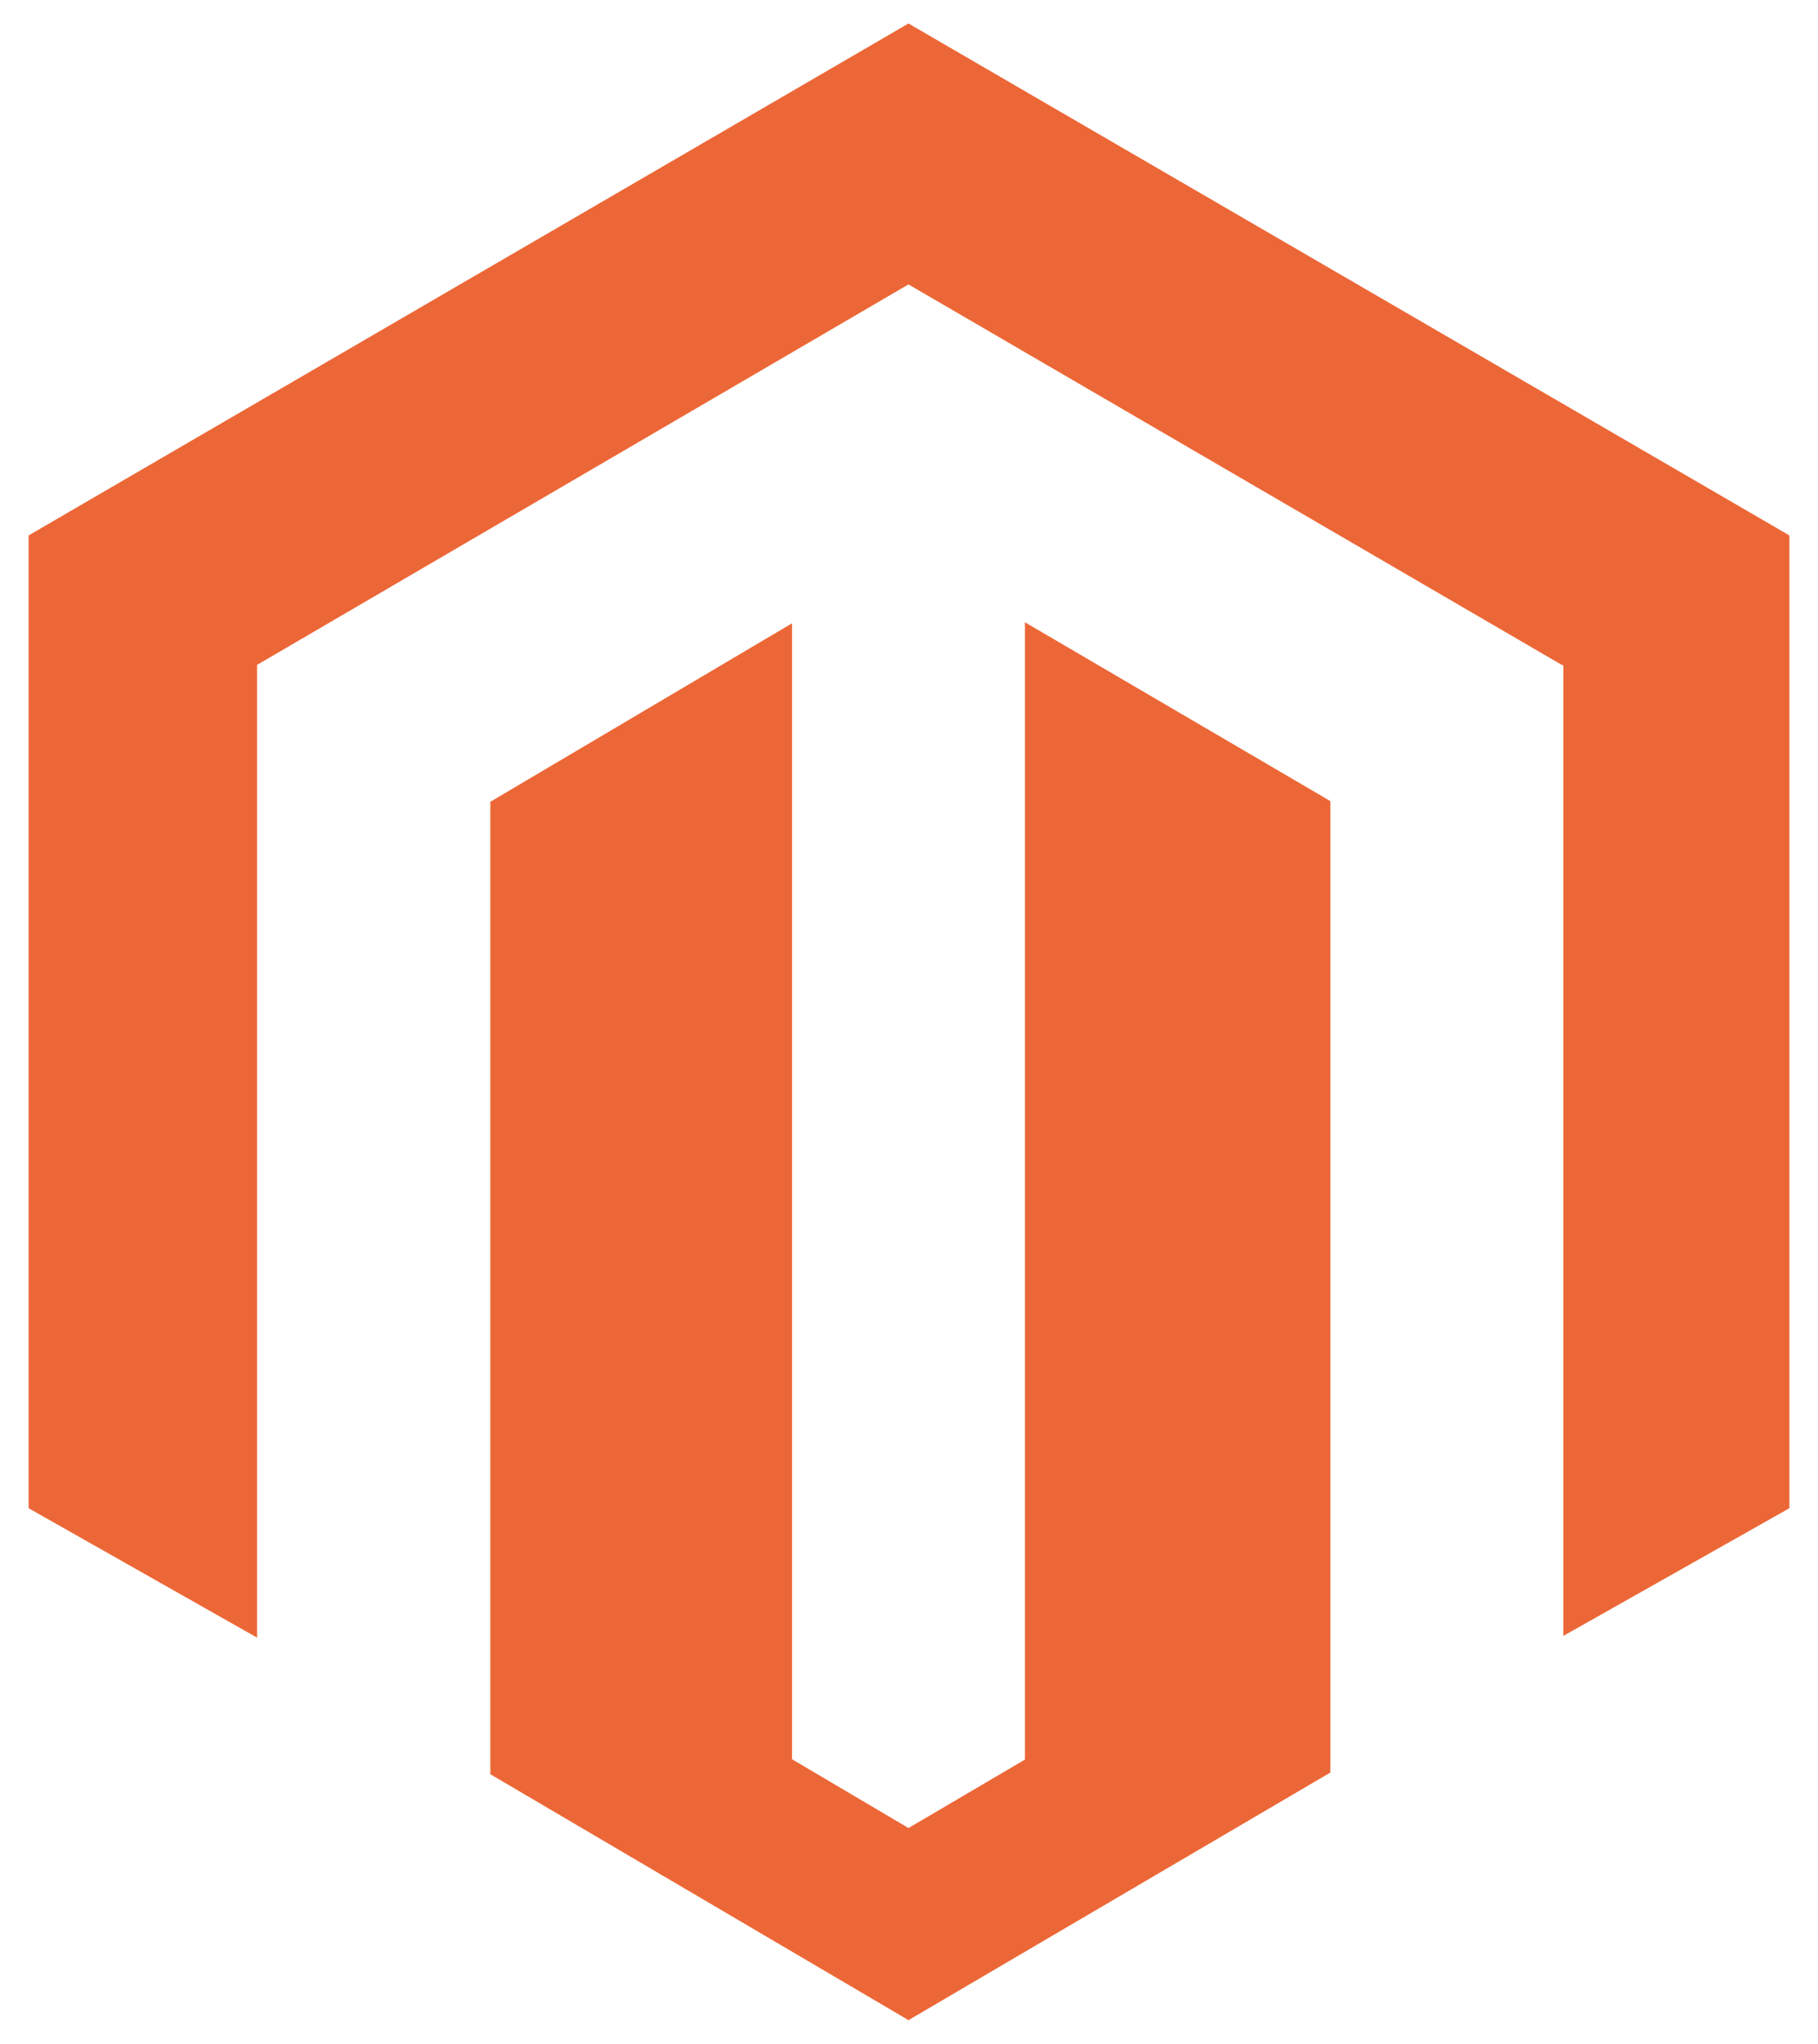 <?xml version="1.0" encoding="UTF-8"?>
<svg id="Layer_1" xmlns="http://www.w3.org/2000/svg" viewBox="0 0 53.39 60">
  <defs>
    <style>
      .cls-1 {
        fill: #ec6737;
      }
    </style>
  </defs>
  <path class="cls-1" d="M30.1,18.27v33.39l-3.42,2.01-3.42-2.02V18.3l-8.86,5.24v28.55l12.28,7.22,12.39-7.27v-28.52l-8.97-5.25ZM26.68.69L.84,15.72v28.56l6.71,3.8v-28.56l19.13-11.17,19.15,11.15.08.04v28.49s6.64-3.75,6.64-3.75V15.72L26.68.69Z"/>
</svg>